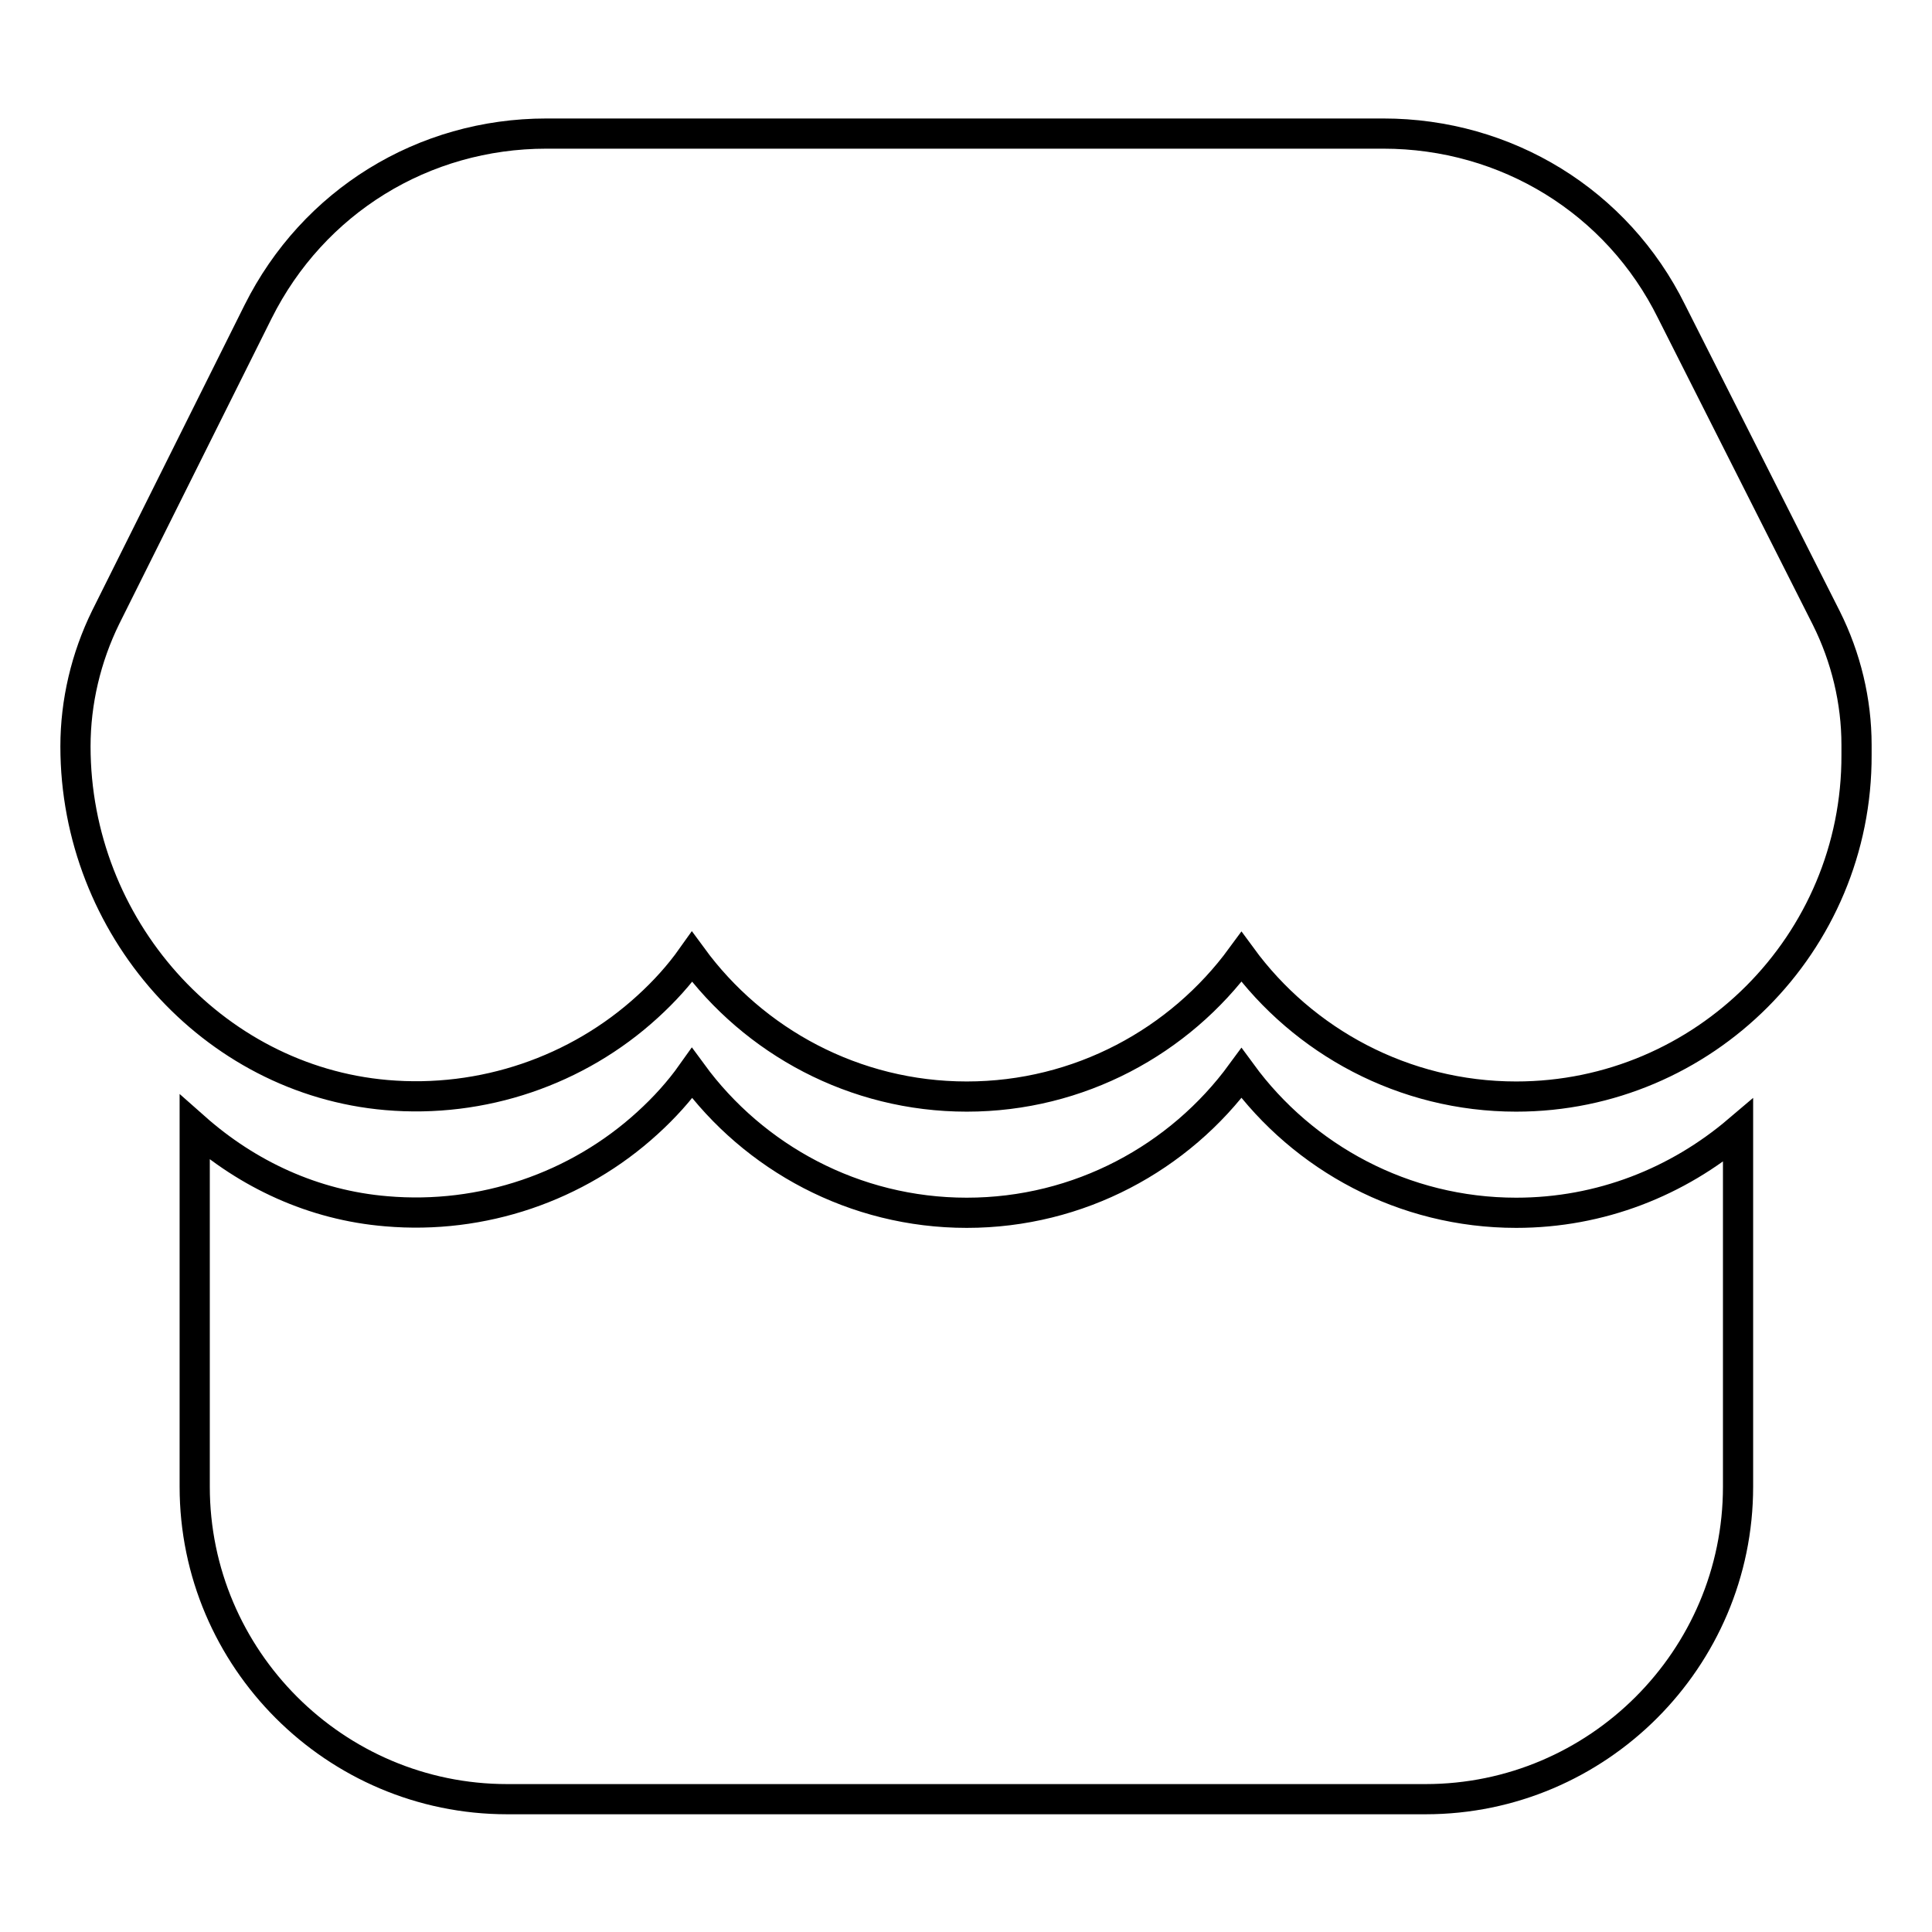 <?xml version="1.0" encoding="utf-8"?>
<!-- Svg Vector Icons : http://www.onlinewebfonts.com/icon -->
<!DOCTYPE svg PUBLIC "-//W3C//DTD SVG 1.1//EN" "http://www.w3.org/Graphics/SVG/1.1/DTD/svg11.dtd">
<svg version="1.1" xmlns="http://www.w3.org/2000/svg" xmlns:xlink="http://www.w3.org/1999/xlink" x="0px" y="0px" viewBox="0 0 256 256" enable-background="new 0 0 256 256" xml:space="preserve">
<g> <path stroke-width="4" fill-opacity="0" stroke="#000000"  d="M200.9,145.3c-14.9,0-28.2-7.3-36.4-18.5c-8.2,11.2-21.5,18.5-36.4,18.5c-14.9,0-28.2-7.3-36.4-18.5 c-1.7,2.4-3.7,4.6-5.9,6.6c-9.3,8.5-21.9,12.8-34.6,11.7c-23.1-2-41.2-22.3-41.2-46.2c0-5.9,1.4-11.8,4-17.1l20.2-40.5 c7.3-14.6,21.9-23.6,38.2-23.6h110.9c16.3,0,31,9,38.2,23.6L242,81.9c2.6,5.2,4,11,4,16.8v1.3C246.1,125,225.8,145.3,200.9,145.3 L200.9,145.3z M200.9,160.7c-14.9,0-28.2-7.3-36.4-18.5c-8.2,11.2-21.5,18.5-36.4,18.5c-14.9,0-28.2-7.3-36.4-18.5 c-1.7,2.4-3.7,4.6-5.9,6.6c-9.3,8.5-21.9,12.8-34.6,11.7c-9.7-0.8-18.4-4.9-25.4-11.1V197c0,22.8,18.6,41.4,41.4,41.4h121.7 c22.8,0,41.4-18.6,41.4-41.4v-47.2C222.3,156.6,212.1,160.7,200.9,160.7z"/></g>
</svg>